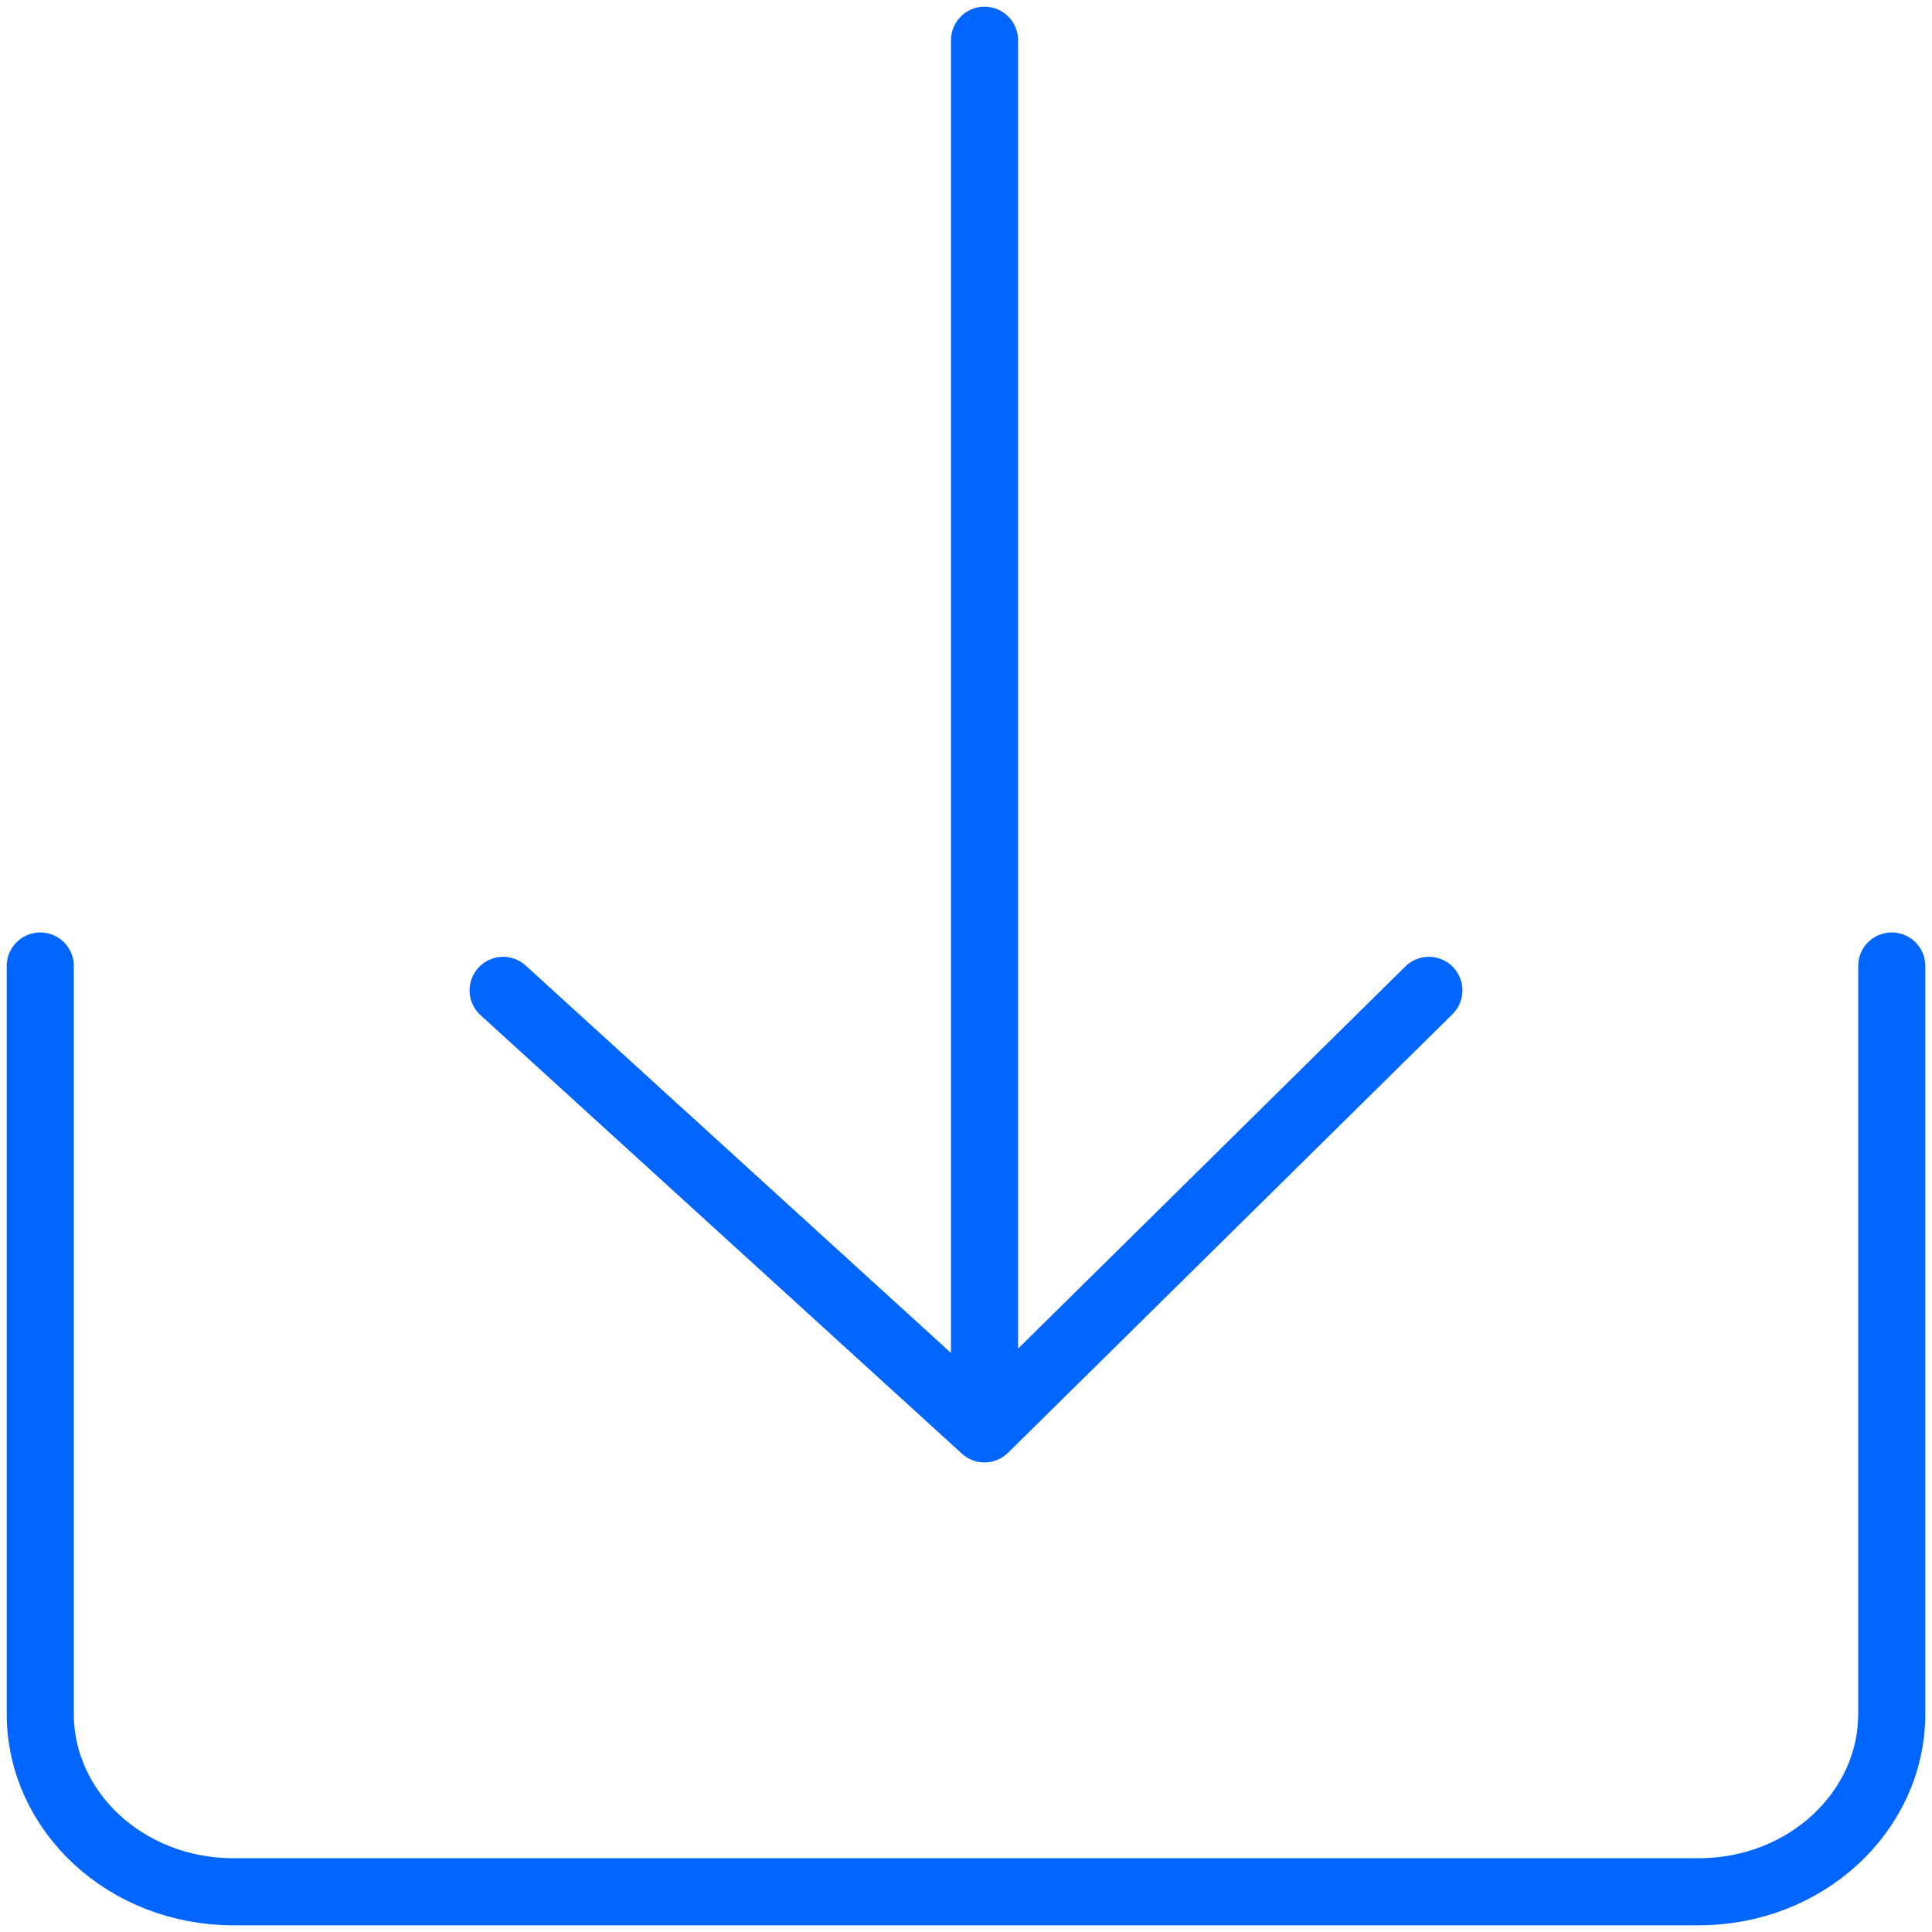 <svg width="72" height="72" viewBox="0 0 72 72" fill="none" xmlns="http://www.w3.org/2000/svg">
<path d="M70.5 36V63.865C70.5 67.53 67.282 70.5 63.312 70.5H8.687C4.718 70.5 1.5 67.53 1.5 63.865V36" stroke="#0066FF" stroke-width="2.5" stroke-linecap="round" stroke-linejoin="round"/>
<path d="M36.69 53.25L18.75 36.908M36.69 53.25L53.25 36.908M36.69 53.25V1.5" stroke="#0066FF" stroke-width="2.5" stroke-linecap="round" stroke-linejoin="round"/>
</svg>

